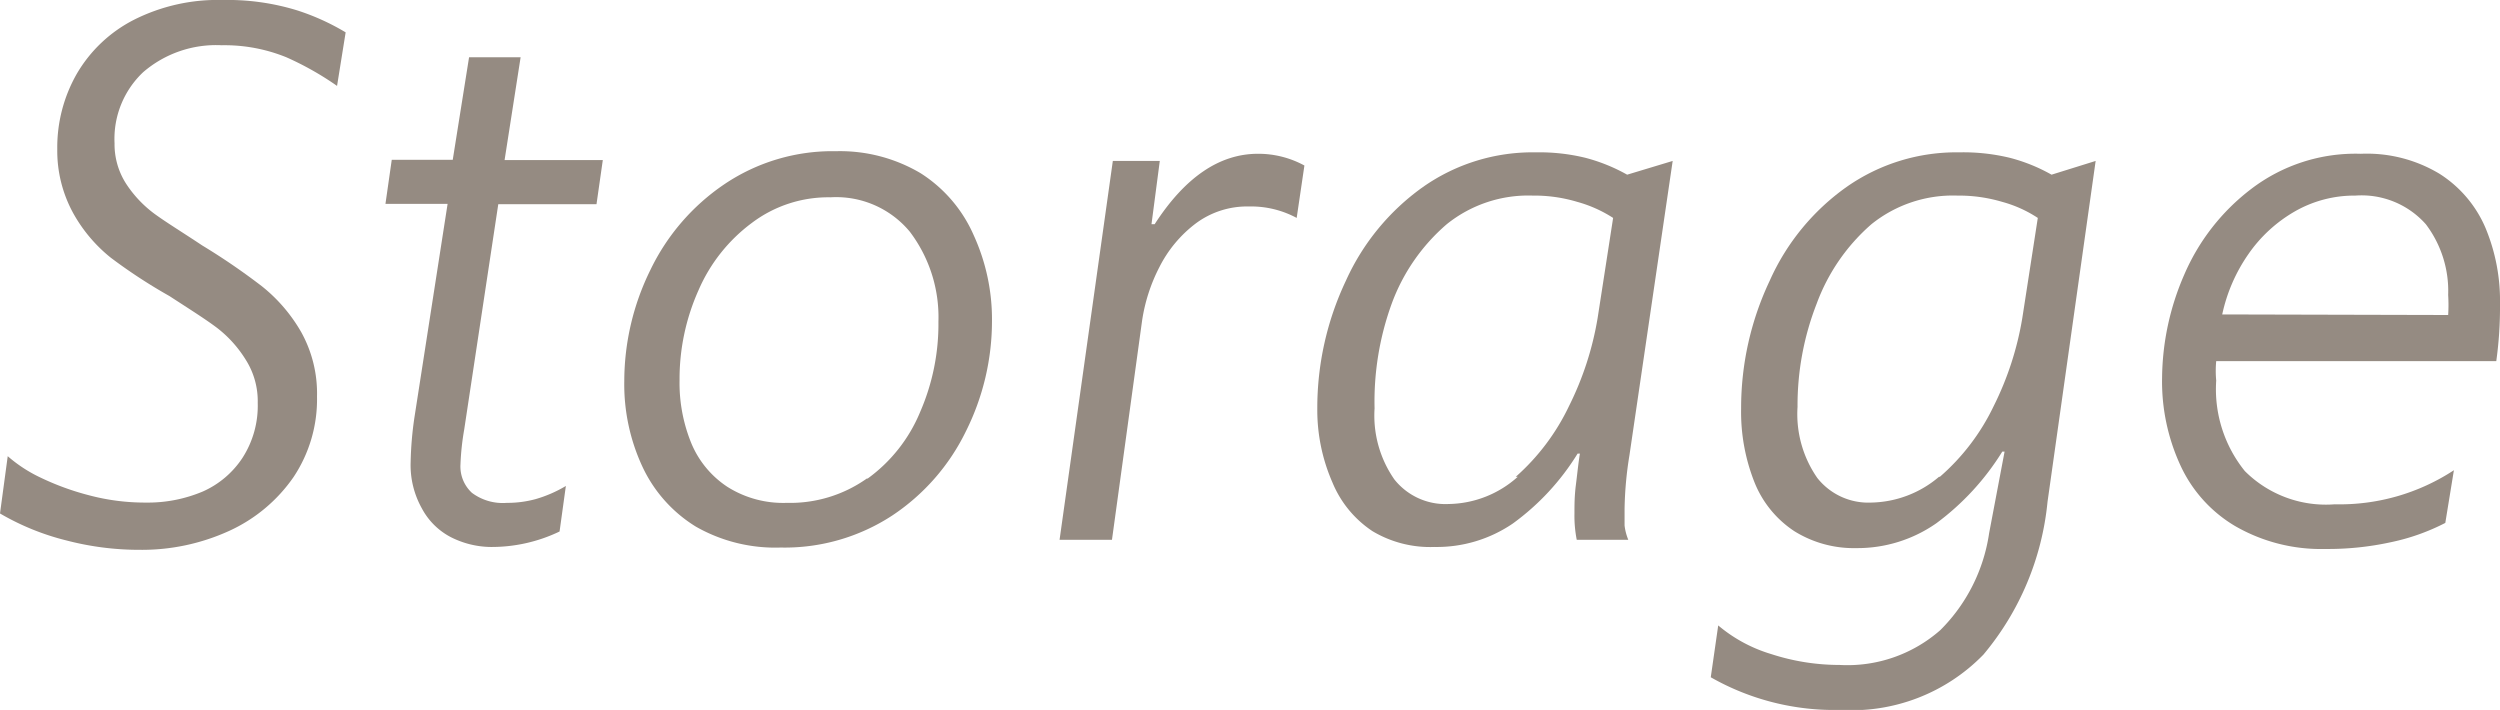 <svg xmlns="http://www.w3.org/2000/svg" viewBox="0 0 87.3 24.79"><defs><style>.cls-1{fill:#958b82;}</style></defs><g id="レイヤー_2" data-name="レイヤー 2"><g id="レイヤー_1-2" data-name="レイヤー 1"><path class="cls-1" d="M2.31,18.87A8.75,8.75,0,0,1,0,17.93l.27-2a4.91,4.91,0,0,0,1.13.74,9.2,9.2,0,0,0,1.69.62,7.59,7.59,0,0,0,2,.26,4.93,4.93,0,0,0,2-.39A3.22,3.22,0,0,0,8.46,16,3.36,3.36,0,0,0,9,14.07a2.7,2.7,0,0,0-.42-1.51,4.17,4.17,0,0,0-1-1.11c-.41-.31-1-.68-1.66-1.11A18.56,18.56,0,0,1,3.87,9,5.26,5.26,0,0,1,2.56,7.45,4.53,4.53,0,0,1,2,5.21a5.18,5.18,0,0,1,.68-2.63,4.87,4.87,0,0,1,2-1.89A6.5,6.5,0,0,1,7.78,0a8.26,8.26,0,0,1,2.59.36,8.11,8.11,0,0,1,1.7.77L11.77,3A10.56,10.56,0,0,0,10,2a5.73,5.73,0,0,0-2.26-.42A3.9,3.9,0,0,0,5,2.52,3.2,3.2,0,0,0,4,5a2.55,2.55,0,0,0,.4,1.41,4.07,4.07,0,0,0,1,1.06c.41.3,1,.66,1.66,1.1A22.9,22.9,0,0,1,9.15,10a5.61,5.61,0,0,1,1.37,1.6,4.41,4.41,0,0,1,.55,2.25,4.89,4.89,0,0,1-.82,2.81A5.51,5.51,0,0,1,8,18.54a7.33,7.33,0,0,1-3.12.66A10.08,10.08,0,0,1,2.31,18.87Z"/><path class="cls-1" d="M15.73,18.75a2.4,2.4,0,0,1-1-1,3.08,3.08,0,0,1-.39-1.62,12.23,12.23,0,0,1,.13-1.54l1.16-7.47H13.46l.22-1.54h2.13L16.38,2h1.8l-.56,3.59h3.43l-.22,1.54H17.4L16.21,15a8.87,8.87,0,0,0-.13,1.21,1.25,1.25,0,0,0,.4,1,1.8,1.8,0,0,0,1.22.35,3.75,3.75,0,0,0,1-.13,4.48,4.48,0,0,0,1.06-.46l-.22,1.59a5.48,5.48,0,0,1-2.43.54A3.15,3.15,0,0,1,15.73,18.75Z"/><path class="cls-1" d="M24.3,18.39a4.87,4.87,0,0,1-1.86-2.08,6.81,6.81,0,0,1-.64-3,8.8,8.8,0,0,1,.91-3.88,7.57,7.57,0,0,1,2.59-3,6.76,6.76,0,0,1,3.9-1.15,5.52,5.52,0,0,1,2.95.77A4.88,4.88,0,0,1,34,8.21a7.07,7.07,0,0,1,.64,3,8.61,8.61,0,0,1-.91,3.85A7.43,7.43,0,0,1,31.16,18a6.86,6.86,0,0,1-3.9,1.12A5.59,5.59,0,0,1,24.3,18.39Zm6-1.68a5.43,5.43,0,0,0,1.83-2.32,7.7,7.7,0,0,0,.64-3.16,4.94,4.94,0,0,0-1-3.14A3.34,3.34,0,0,0,29,6.89a4.43,4.43,0,0,0-2.74.89,5.78,5.78,0,0,0-1.87,2.36,7.59,7.59,0,0,0-.66,3.14,5.56,5.56,0,0,0,.42,2.22A3.37,3.37,0,0,0,25.4,17a3.65,3.65,0,0,0,2.07.56A4.64,4.64,0,0,0,30.27,16.71Z"/><path class="cls-1" d="M38.86,5.62H40.5l-.29,2.21h.11q1.59-2.46,3.61-2.46a3.36,3.36,0,0,1,1.62.41l-.27,1.83a3.36,3.36,0,0,0-1.67-.4,3,3,0,0,0-1.85.59,4.38,4.38,0,0,0-1.27,1.52,6,6,0,0,0-.61,1.89l-1.05,7.64H37Z"/><path class="cls-1" d="M47.93,18.55a3.75,3.75,0,0,1-1.4-1.7A6.3,6.3,0,0,1,46,14.26,10.38,10.38,0,0,1,47,9.8a8.11,8.11,0,0,1,2.69-3.27,6.66,6.66,0,0,1,3.94-1.21,6.78,6.78,0,0,1,1.73.19,6.13,6.13,0,0,1,1.46.59l1.59-.48L56.9,15.9a12.66,12.66,0,0,0-.17,1.87c0,.18,0,.37,0,.58a1.9,1.9,0,0,0,.13.5H55.06a4.34,4.34,0,0,1-.08-.92c0-.29,0-.61.05-1s.08-.72.14-1.09h-.08a8.54,8.54,0,0,1-2.26,2.44,4.71,4.71,0,0,1-2.74.82A3.93,3.93,0,0,1,47.93,18.55Zm5-1.9a7.73,7.73,0,0,0,1.86-2.47,10.85,10.85,0,0,0,1-3.08l.54-3.49a4.5,4.5,0,0,0-1.25-.56,5.21,5.21,0,0,0-1.56-.22,4.54,4.54,0,0,0-3,1,6.7,6.7,0,0,0-1.92,2.77A10,10,0,0,0,48,14.26a3.9,3.9,0,0,0,.69,2.48,2.28,2.28,0,0,0,1.9.86A3.69,3.69,0,0,0,53,16.65Z"/><path class="cls-1" d="M59.74,23.65,60,21.84a5.16,5.16,0,0,0,1.85,1,7.71,7.71,0,0,0,2.39.38A4.91,4.91,0,0,0,67.76,22a6,6,0,0,0,1.7-3.38L70,15.77h-.08a9,9,0,0,1-2.3,2.5,4.81,4.81,0,0,1-2.8.87,3.93,3.93,0,0,1-2.16-.59,3.67,3.67,0,0,1-1.39-1.7,6.65,6.65,0,0,1-.47-2.59,10.38,10.38,0,0,1,1-4.46,8,8,0,0,1,2.68-3.27,6.68,6.68,0,0,1,3.94-1.21,6.92,6.92,0,0,1,1.76.19,6,6,0,0,1,1.46.59l1.54-.48-1.68,11.9a9.78,9.78,0,0,1-2.24,5.34,6.42,6.42,0,0,1-5,1.93A8.71,8.71,0,0,1,59.74,23.65Zm8-7a7.63,7.63,0,0,0,1.88-2.47,10.82,10.82,0,0,0,1-3.08l.54-3.49a4.31,4.31,0,0,0-1.24-.56,5.32,5.32,0,0,0-1.57-.22,4.54,4.54,0,0,0-3,1,6.78,6.78,0,0,0-1.91,2.77,9.76,9.76,0,0,0-.67,3.61,3.9,3.9,0,0,0,.69,2.48,2.27,2.27,0,0,0,1.88.86A3.75,3.75,0,0,0,67.71,16.65Z"/><path class="cls-1" d="M78.05,18.37a4.78,4.78,0,0,1-1.91-2.12,7,7,0,0,1-.64-3.07,9.2,9.2,0,0,1,.77-3.58,7.46,7.46,0,0,1,2.34-3,6,6,0,0,1,3.83-1.23,4.92,4.92,0,0,1,2.75.7,4.18,4.18,0,0,1,1.6,1.88,6.61,6.61,0,0,1,.51,2.66,13.62,13.62,0,0,1-.13,2H77.39a3.62,3.62,0,0,0,0,.68,4.55,4.55,0,0,0,1,3.16,4,4,0,0,0,3.14,1.16,7.27,7.27,0,0,0,4.16-1.19l-.3,1.84a7.45,7.45,0,0,1-1.93.68,10.22,10.22,0,0,1-2.25.23A6,6,0,0,1,78.05,18.37ZM85.49,11a5.59,5.59,0,0,0,0-.7,3.86,3.86,0,0,0-.78-2.47,3,3,0,0,0-2.46-1,4.18,4.18,0,0,0-2.11.55,5,5,0,0,0-1.63,1.5,5.81,5.81,0,0,0-.91,2.1Z"/></g></g></svg>